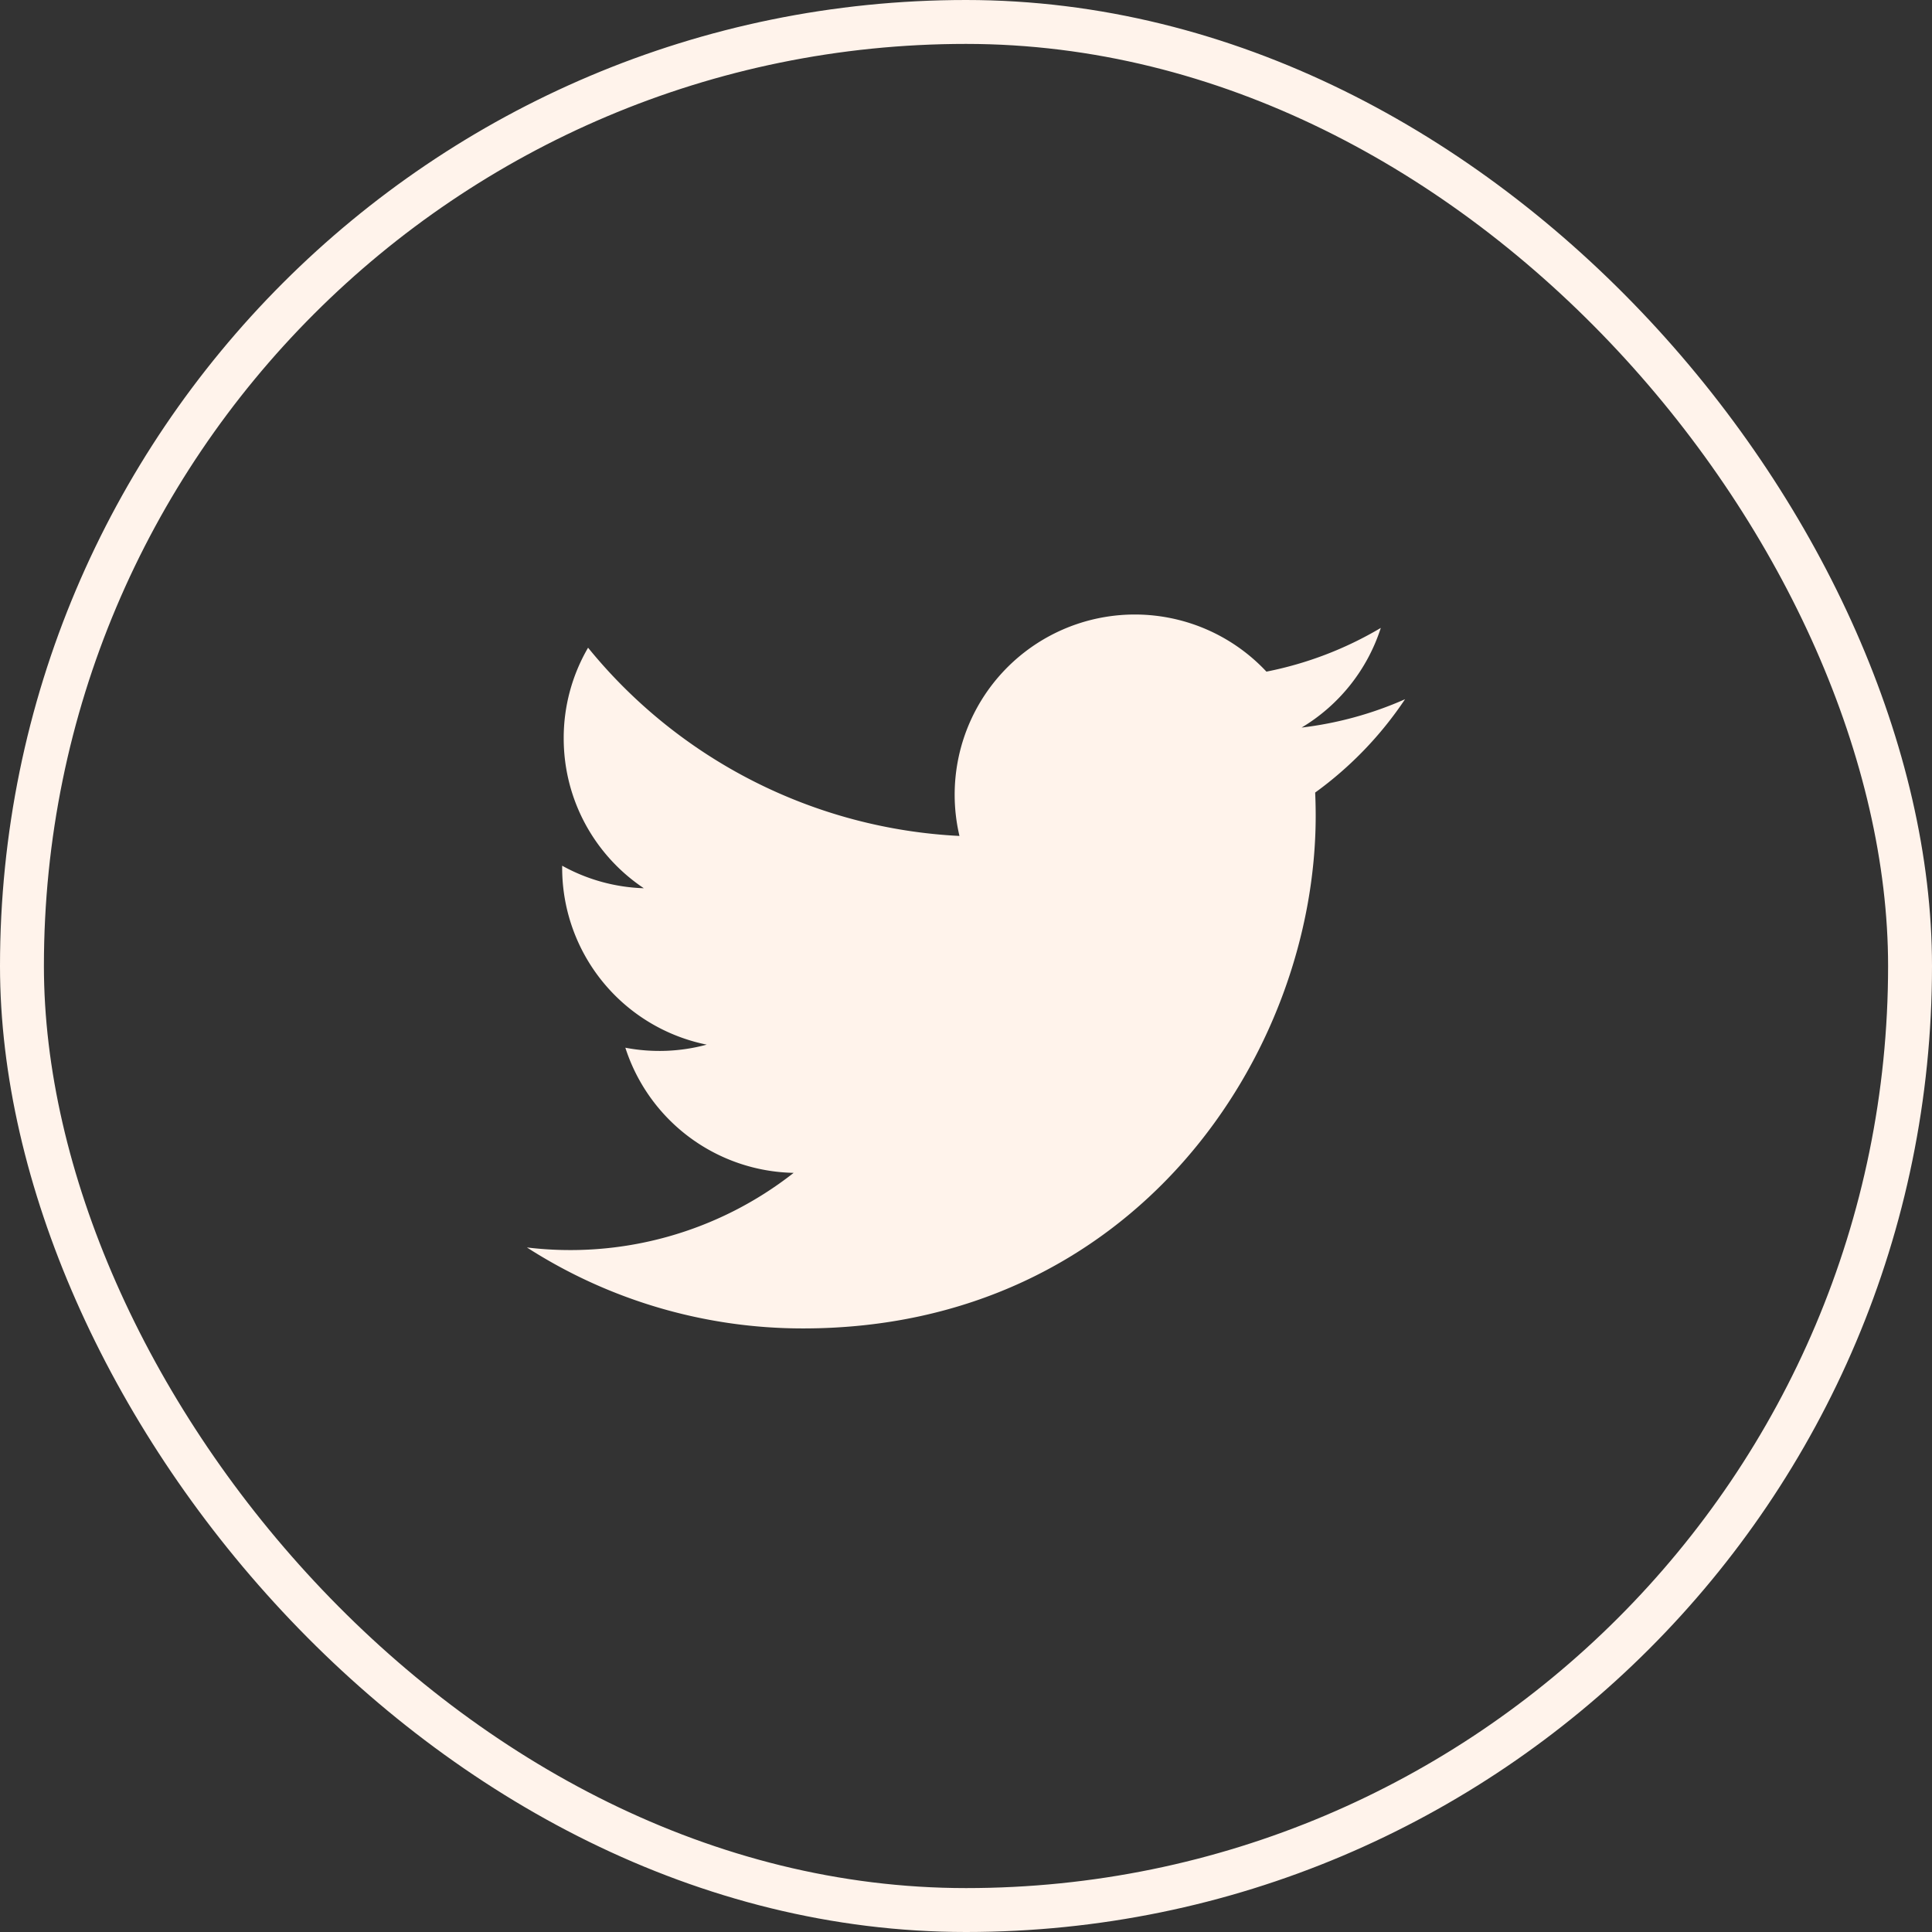 <svg xmlns="http://www.w3.org/2000/svg" width="44" height="44" fill="none" viewBox="0 0 44 44"><rect x="0" y="0" width="44" height="44" fill="#333333" stroke="none"/><path fill="#FFF3EB" fill-rule="evenodd" d="M32 15.924a8.194 8.194 0 0 1-2.357.646 4.113 4.113 0 0 0 1.804-2.27 8.218 8.218 0 0 1-2.605.996 4.103 4.103 0 0 0-6.991 3.742 11.647 11.647 0 0 1-8.458-4.287 4.081 4.081 0 0 0-.555 2.063c0 1.423.723 2.679 1.825 3.415a4.09 4.09 0 0 1-1.86-.513v.05a4.108 4.108 0 0 0 3.292 4.025 4.121 4.121 0 0 1-1.853.07 4.109 4.109 0 0 0 3.833 2.85A8.235 8.235 0 0 1 12 28.41a11.616 11.616 0 0 0 6.29 1.844c7.546 0 11.674-6.253 11.674-11.674 0-.178-.004-.356-.012-.53A8.358 8.358 0 0 0 32 15.923Z" clip-rule="evenodd"/><rect width="43" height="43" x=".5" y=".5" stroke="#FFF3EB" rx="21.5"/></svg>